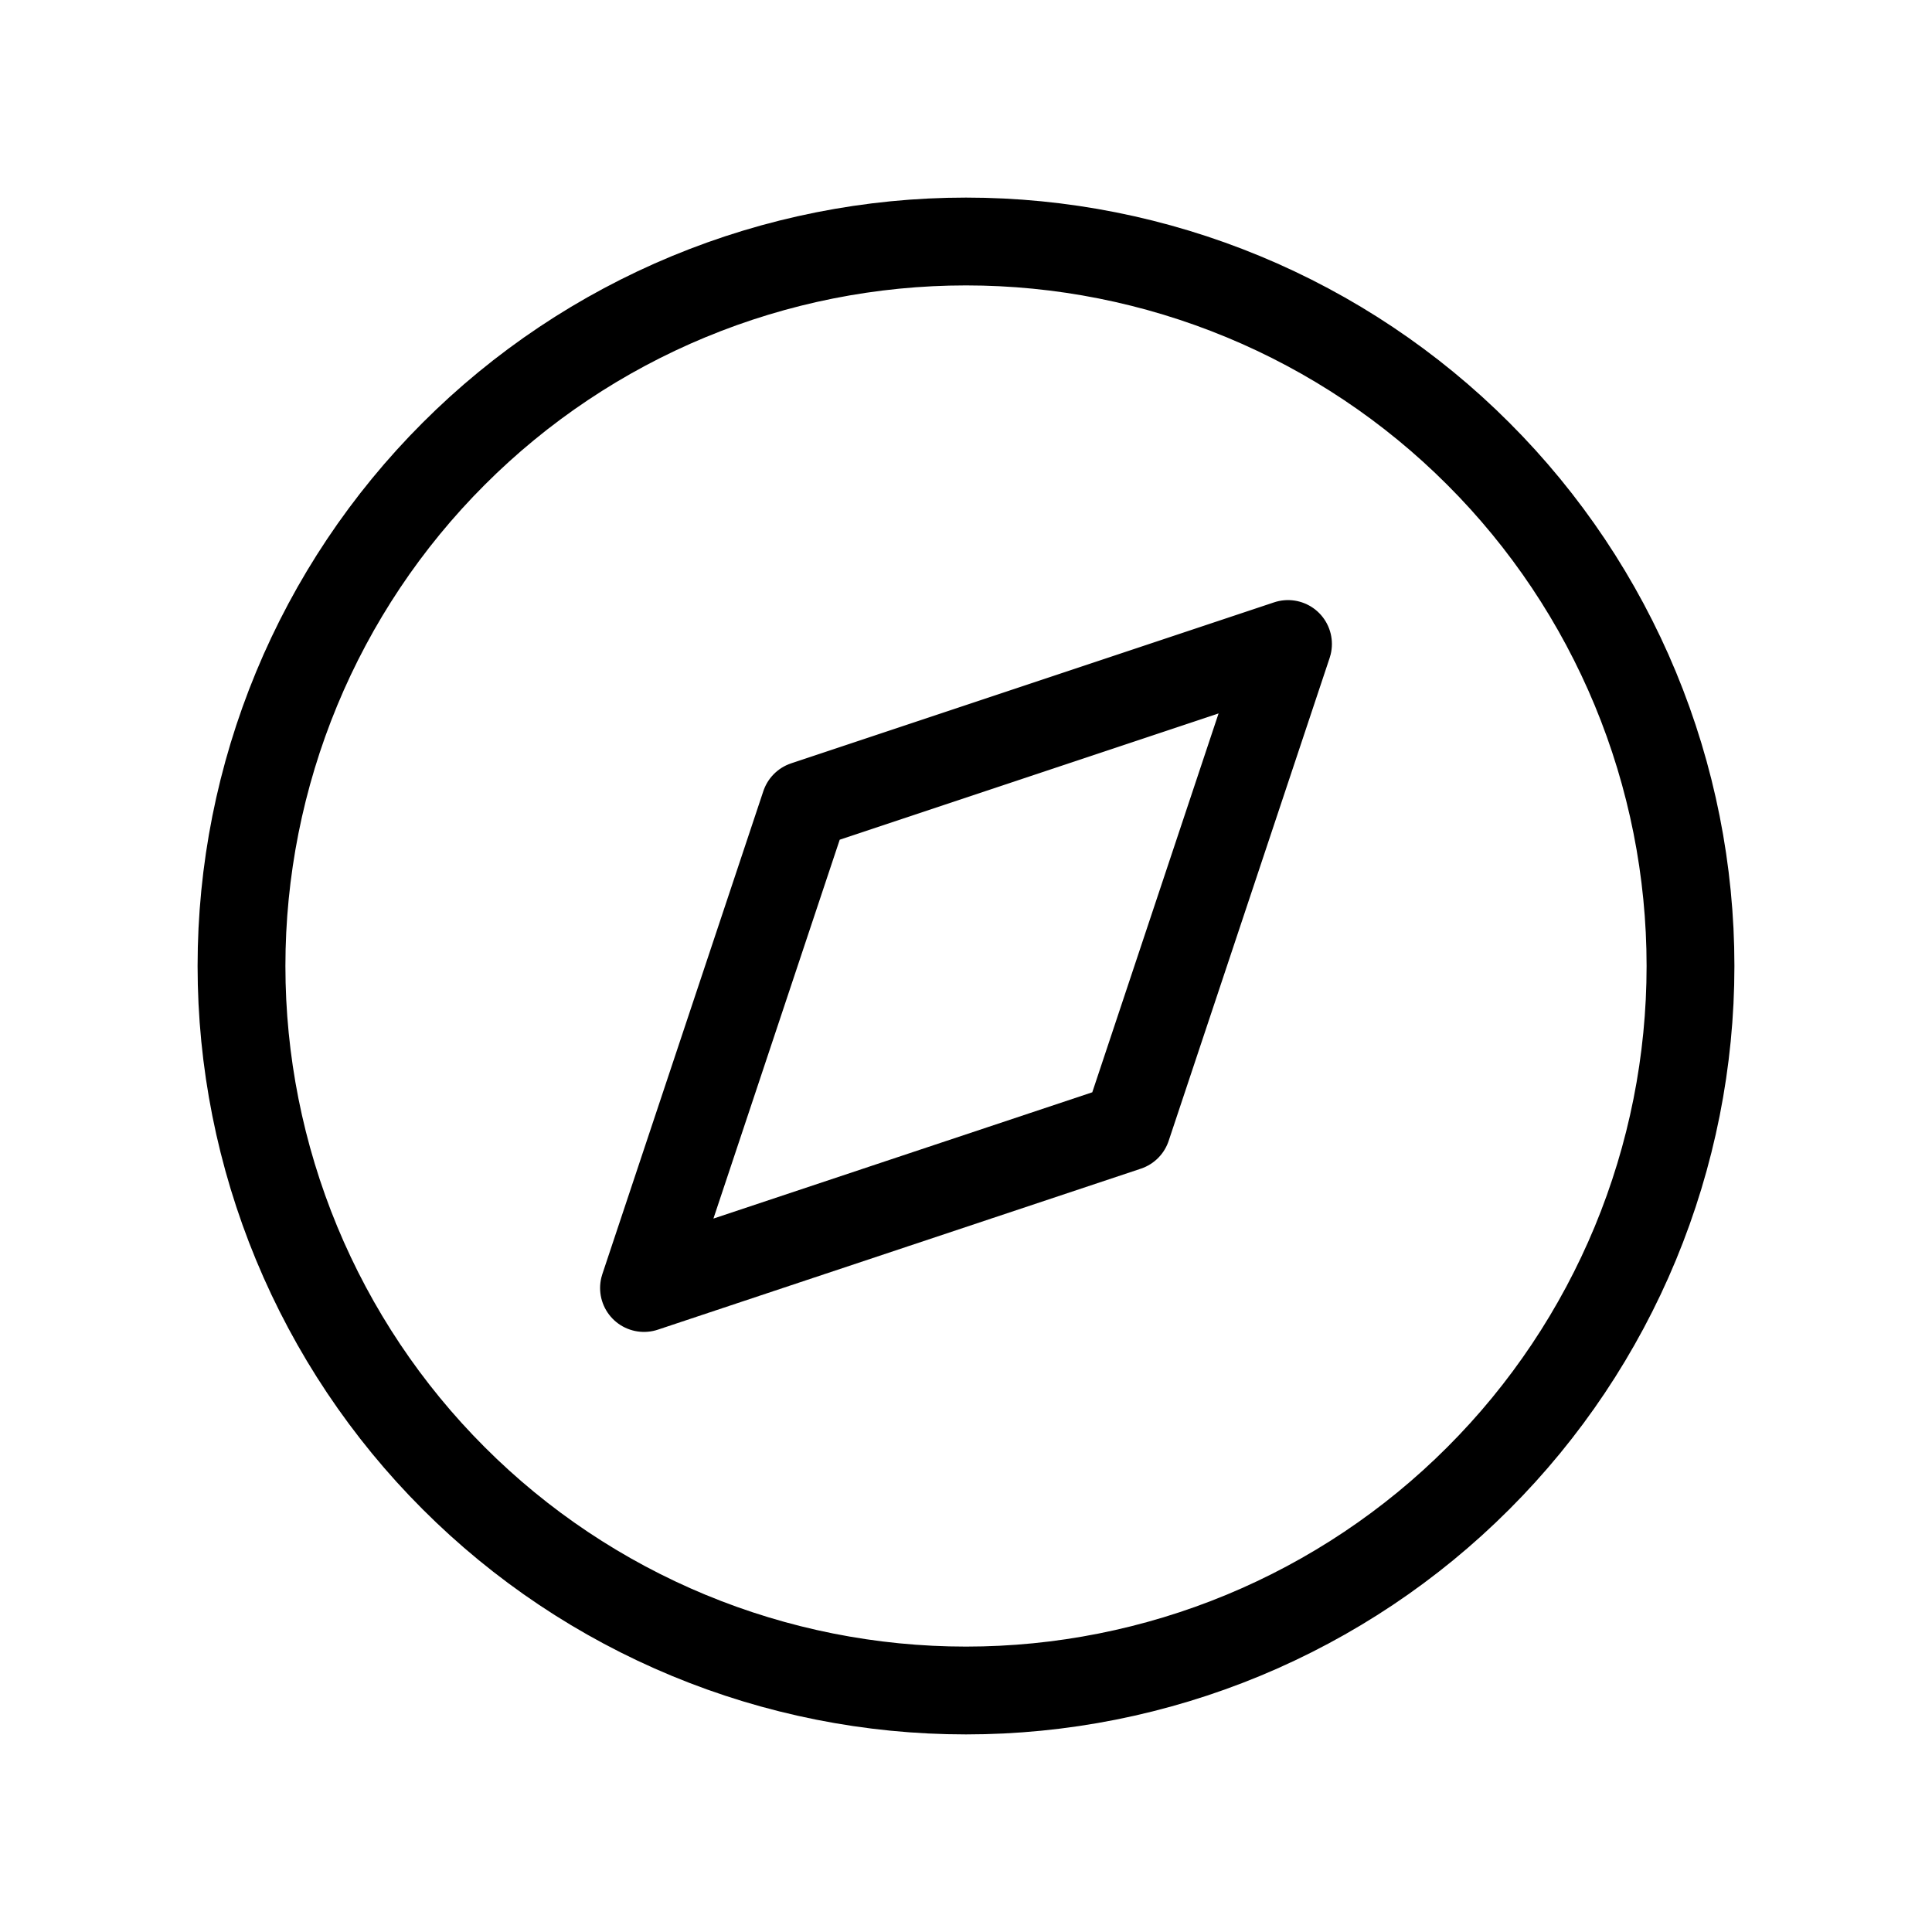 <svg width="33" height="33" viewBox="0 0 33 33" fill="none" xmlns="http://www.w3.org/2000/svg">
    <g id="Frame" clip-path="url(#clip0_197_1517)">
        <path id="Vector" d="M11 22L13.75 13.75L22 11L19.25 19.25L11 22Z" stroke="black" stroke-width="1.5"
              stroke-linecap="round" stroke-linejoin="round"/>
        <path id="Vector_2"
              d="M4.125 16.5C4.125 18.125 4.445 19.734 5.067 21.236C5.689 22.737 6.6 24.101 7.75 25.25C8.899 26.4 10.263 27.311 11.764 27.933C13.266 28.555 14.875 28.875 16.5 28.875C18.125 28.875 19.734 28.555 21.236 27.933C22.737 27.311 24.101 26.4 25.25 25.25C26.4 24.101 27.311 22.737 27.933 21.236C28.555 19.734 28.875 18.125 28.875 16.5C28.875 14.875 28.555 13.266 27.933 11.764C27.311 10.263 26.4 8.899 25.25 7.75C24.101 6.6 22.737 5.689 21.236 5.067C19.734 4.445 18.125 4.125 16.5 4.125C14.875 4.125 13.266 4.445 11.764 5.067C10.263 5.689 8.899 6.6 7.75 7.75C6.6 8.899 5.689 10.263 5.067 11.764C4.445 13.266 4.125 14.875 4.125 16.5Z"
              stroke="black" stroke-width="1.5" stroke-linecap="round" stroke-linejoin="round"/>
    </g>
    <defs>
        <clipPath id="clip0_197_1517">
            <rect width="33" height="33" fill="white"/>
        </clipPath>
    </defs>
</svg>
